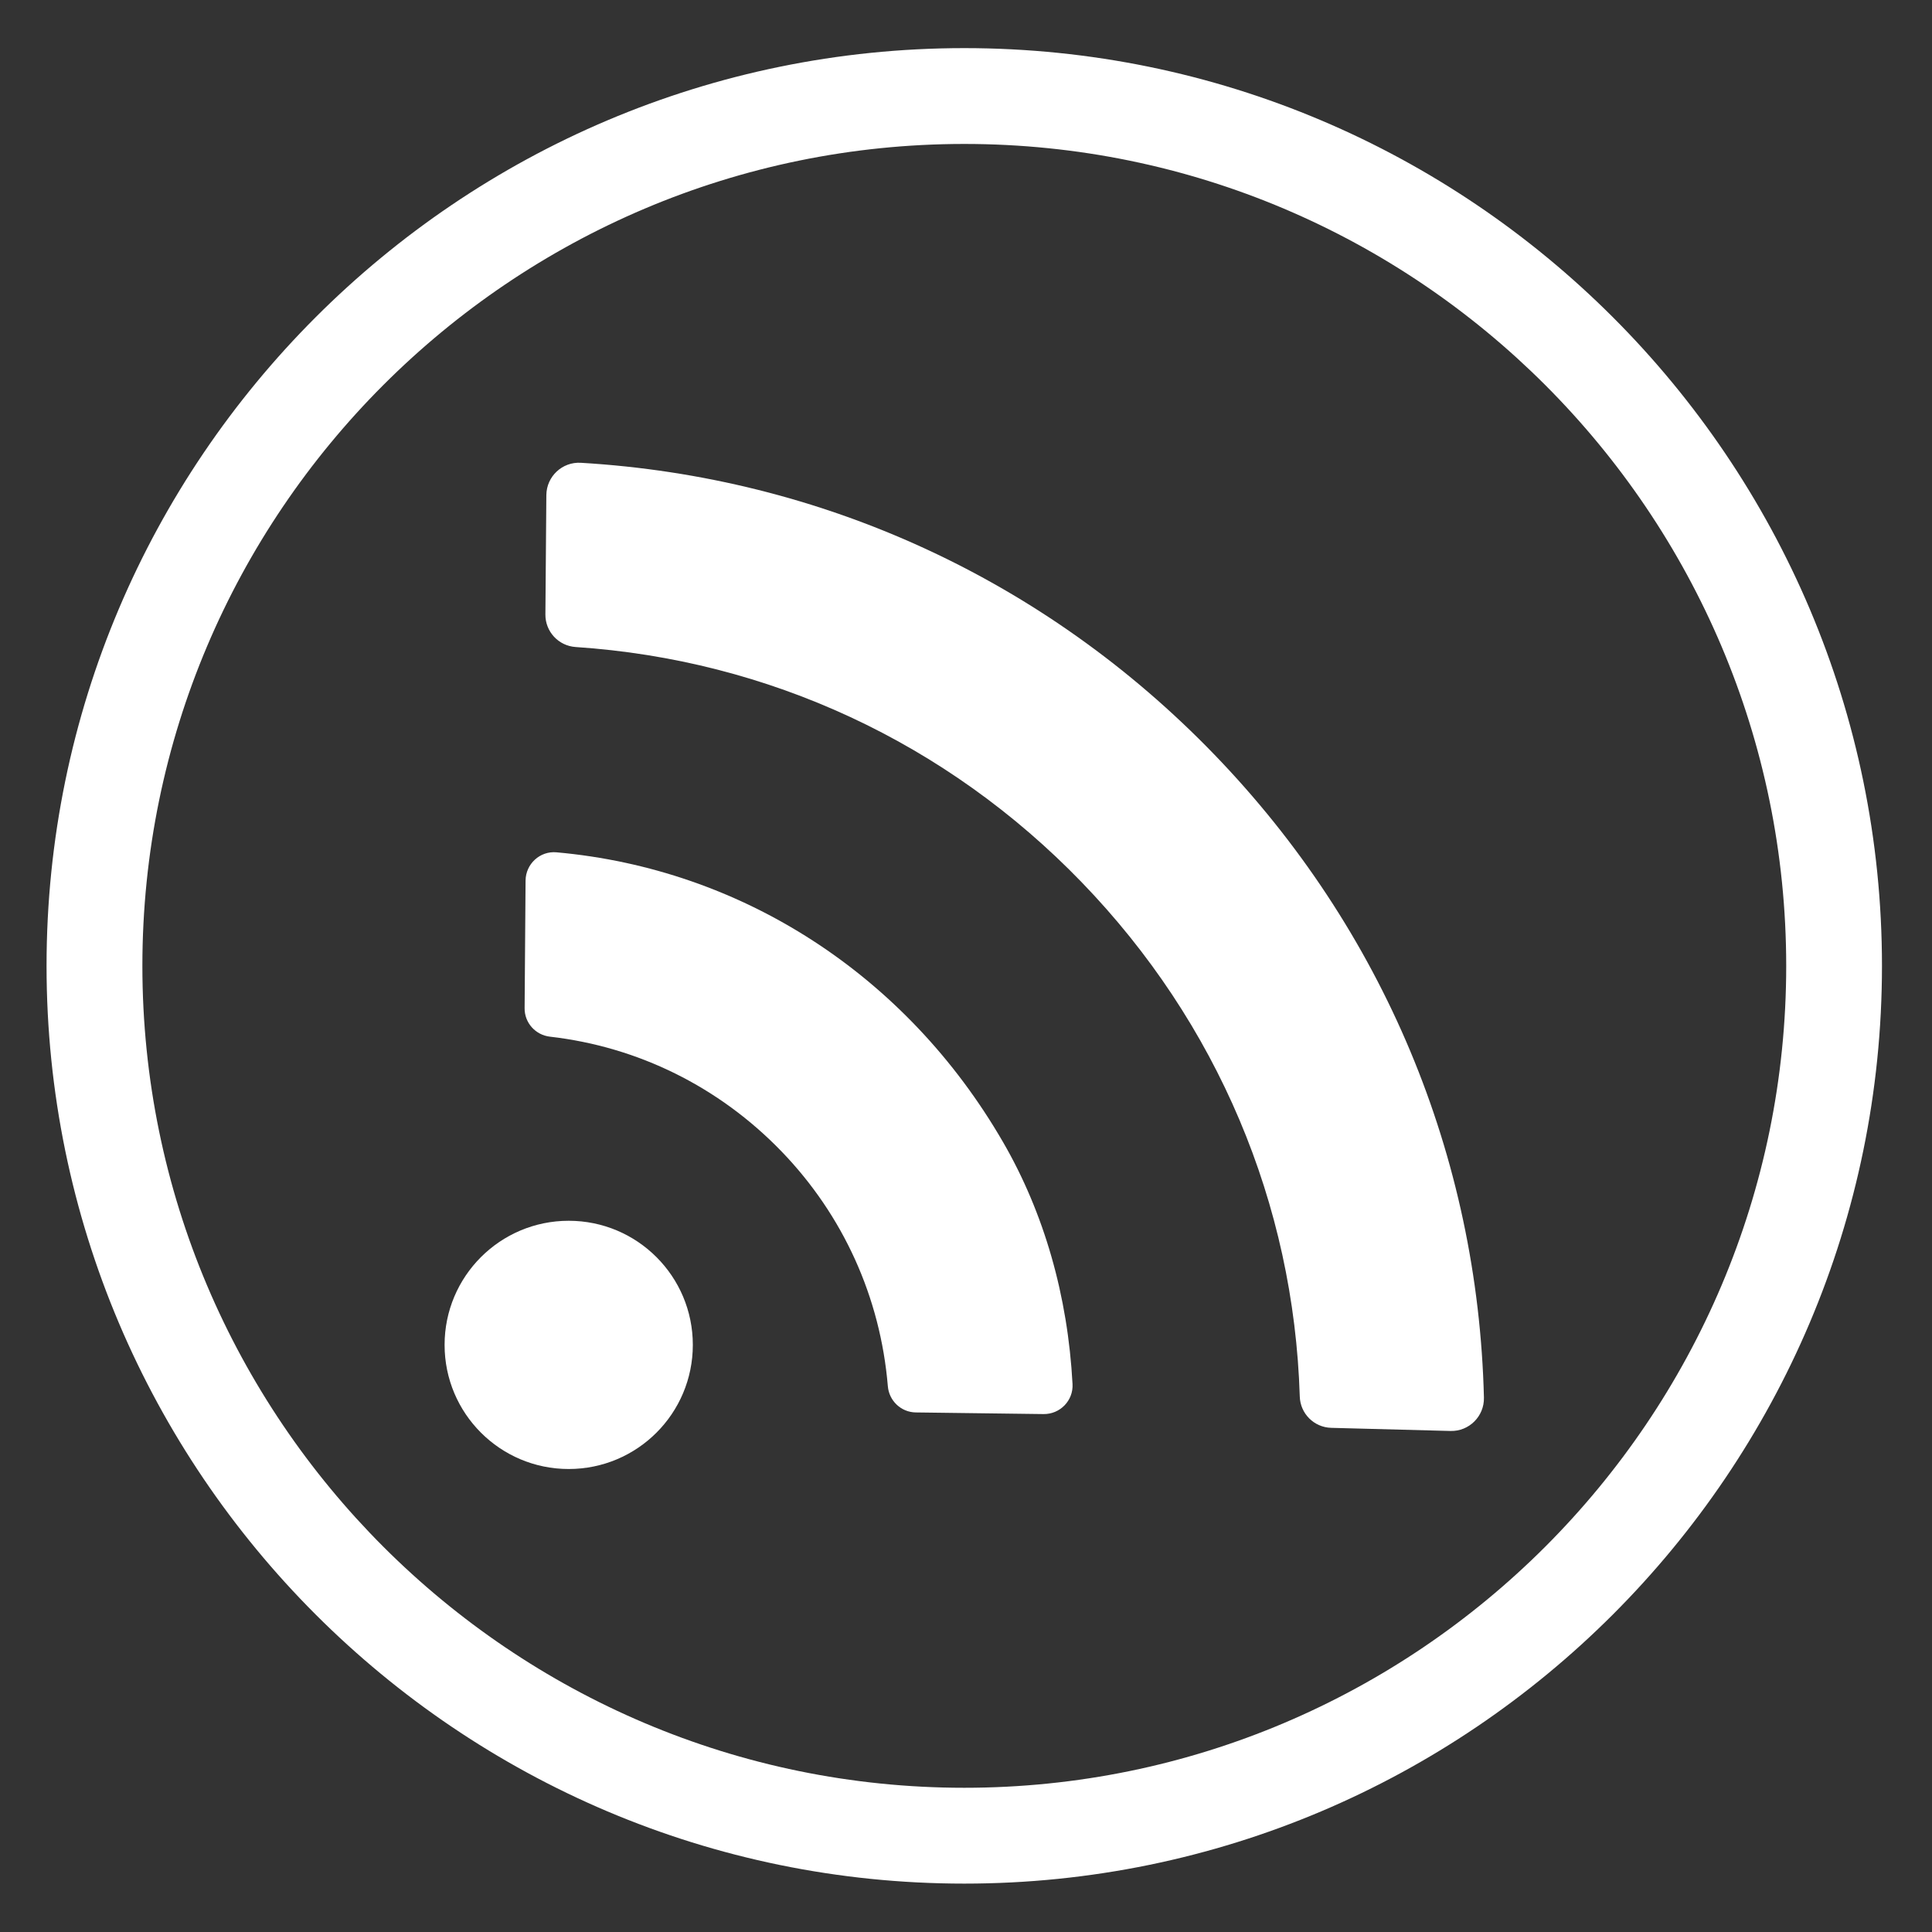 <?xml version="1.0" encoding="utf-8"?>
<!-- Generator: Adobe Illustrator 28.3.0, SVG Export Plug-In . SVG Version: 6.00 Build 0)  -->
<svg version="1.1" id="Laag_1" xmlns="http://www.w3.org/2000/svg" xmlns:xlink="http://www.w3.org/1999/xlink" x="0px" y="0px"
	 viewBox="0 0 283.46 283.46" style="enable-background:new 0 0 283.46 283.46;" xml:space="preserve">
<rect x="0" y="0" width="283.46" height="283.46" fill="#333333" stroke="none"/>
<style type="text/css">
	.st0{fill:#FFFFFF;}
</style>
<g>
	<path class="st0" d="M141.48,276.36c-74.25,0-134.65-60.4-134.65-134.65c0-74.24,60.4-134.65,134.65-134.65
		c74.25,0,134.64,60.41,134.64,134.65C276.12,215.96,215.72,276.36,141.48,276.36 M141.48,21.12c-66.49,0-120.59,54.1-120.59,120.59
		c0,66.5,54.1,120.59,120.59,120.59c66.49,0,120.59-54.1,120.59-120.59C262.06,75.22,207.97,21.12,141.48,21.12"/>
	<g>
		<path class="st0" d="M195.31,209.49c5.19,0.14,12.24,0.33,17.51,0.46c2.73,0.07,4.96-2.16,4.9-4.89
			c-0.87-35.42-14.76-68.69-39.56-94.36c-24.8-25.67-57.57-40.71-92.94-42.8c-2.73-0.16-5.03,2-5.06,4.73l-0.14,17.52
			c-0.02,2.52,1.92,4.61,4.44,4.78c28.27,1.88,54.43,14,74.27,34.54c19.89,20.59,31.1,47.15,31.97,75.41
			C190.77,207.4,192.79,209.42,195.31,209.49z"/>
		<path class="st0" d="M134.36,207.23l18.75,0.24c2.42,0.03,4.38-1.98,4.25-4.4c-0.69-12.94-4.17-25.11-10.21-35.53l0,0
			c-14.21-24.54-38.35-40.06-65.5-42.49c-2.43-0.22-4.52,1.71-4.54,4.15l-0.14,18.72c-0.02,2.15,1.6,3.94,3.73,4.18
			c12.9,1.48,24.78,7.34,33.95,16.82c9.09,9.41,14.52,21.46,15.61,34.44C130.43,205.52,132.2,207.2,134.36,207.23z"/>
		<path class="st0" d="M101.65,197.32c0,10.06-8.15,18.21-18.21,18.21c-10.06,0-18.21-8.15-18.21-18.21
			c0-10.06,8.15-18.21,18.21-18.21C93.5,179.11,101.65,187.26,101.65,197.32"/>
	</g>
</g>
</svg>
